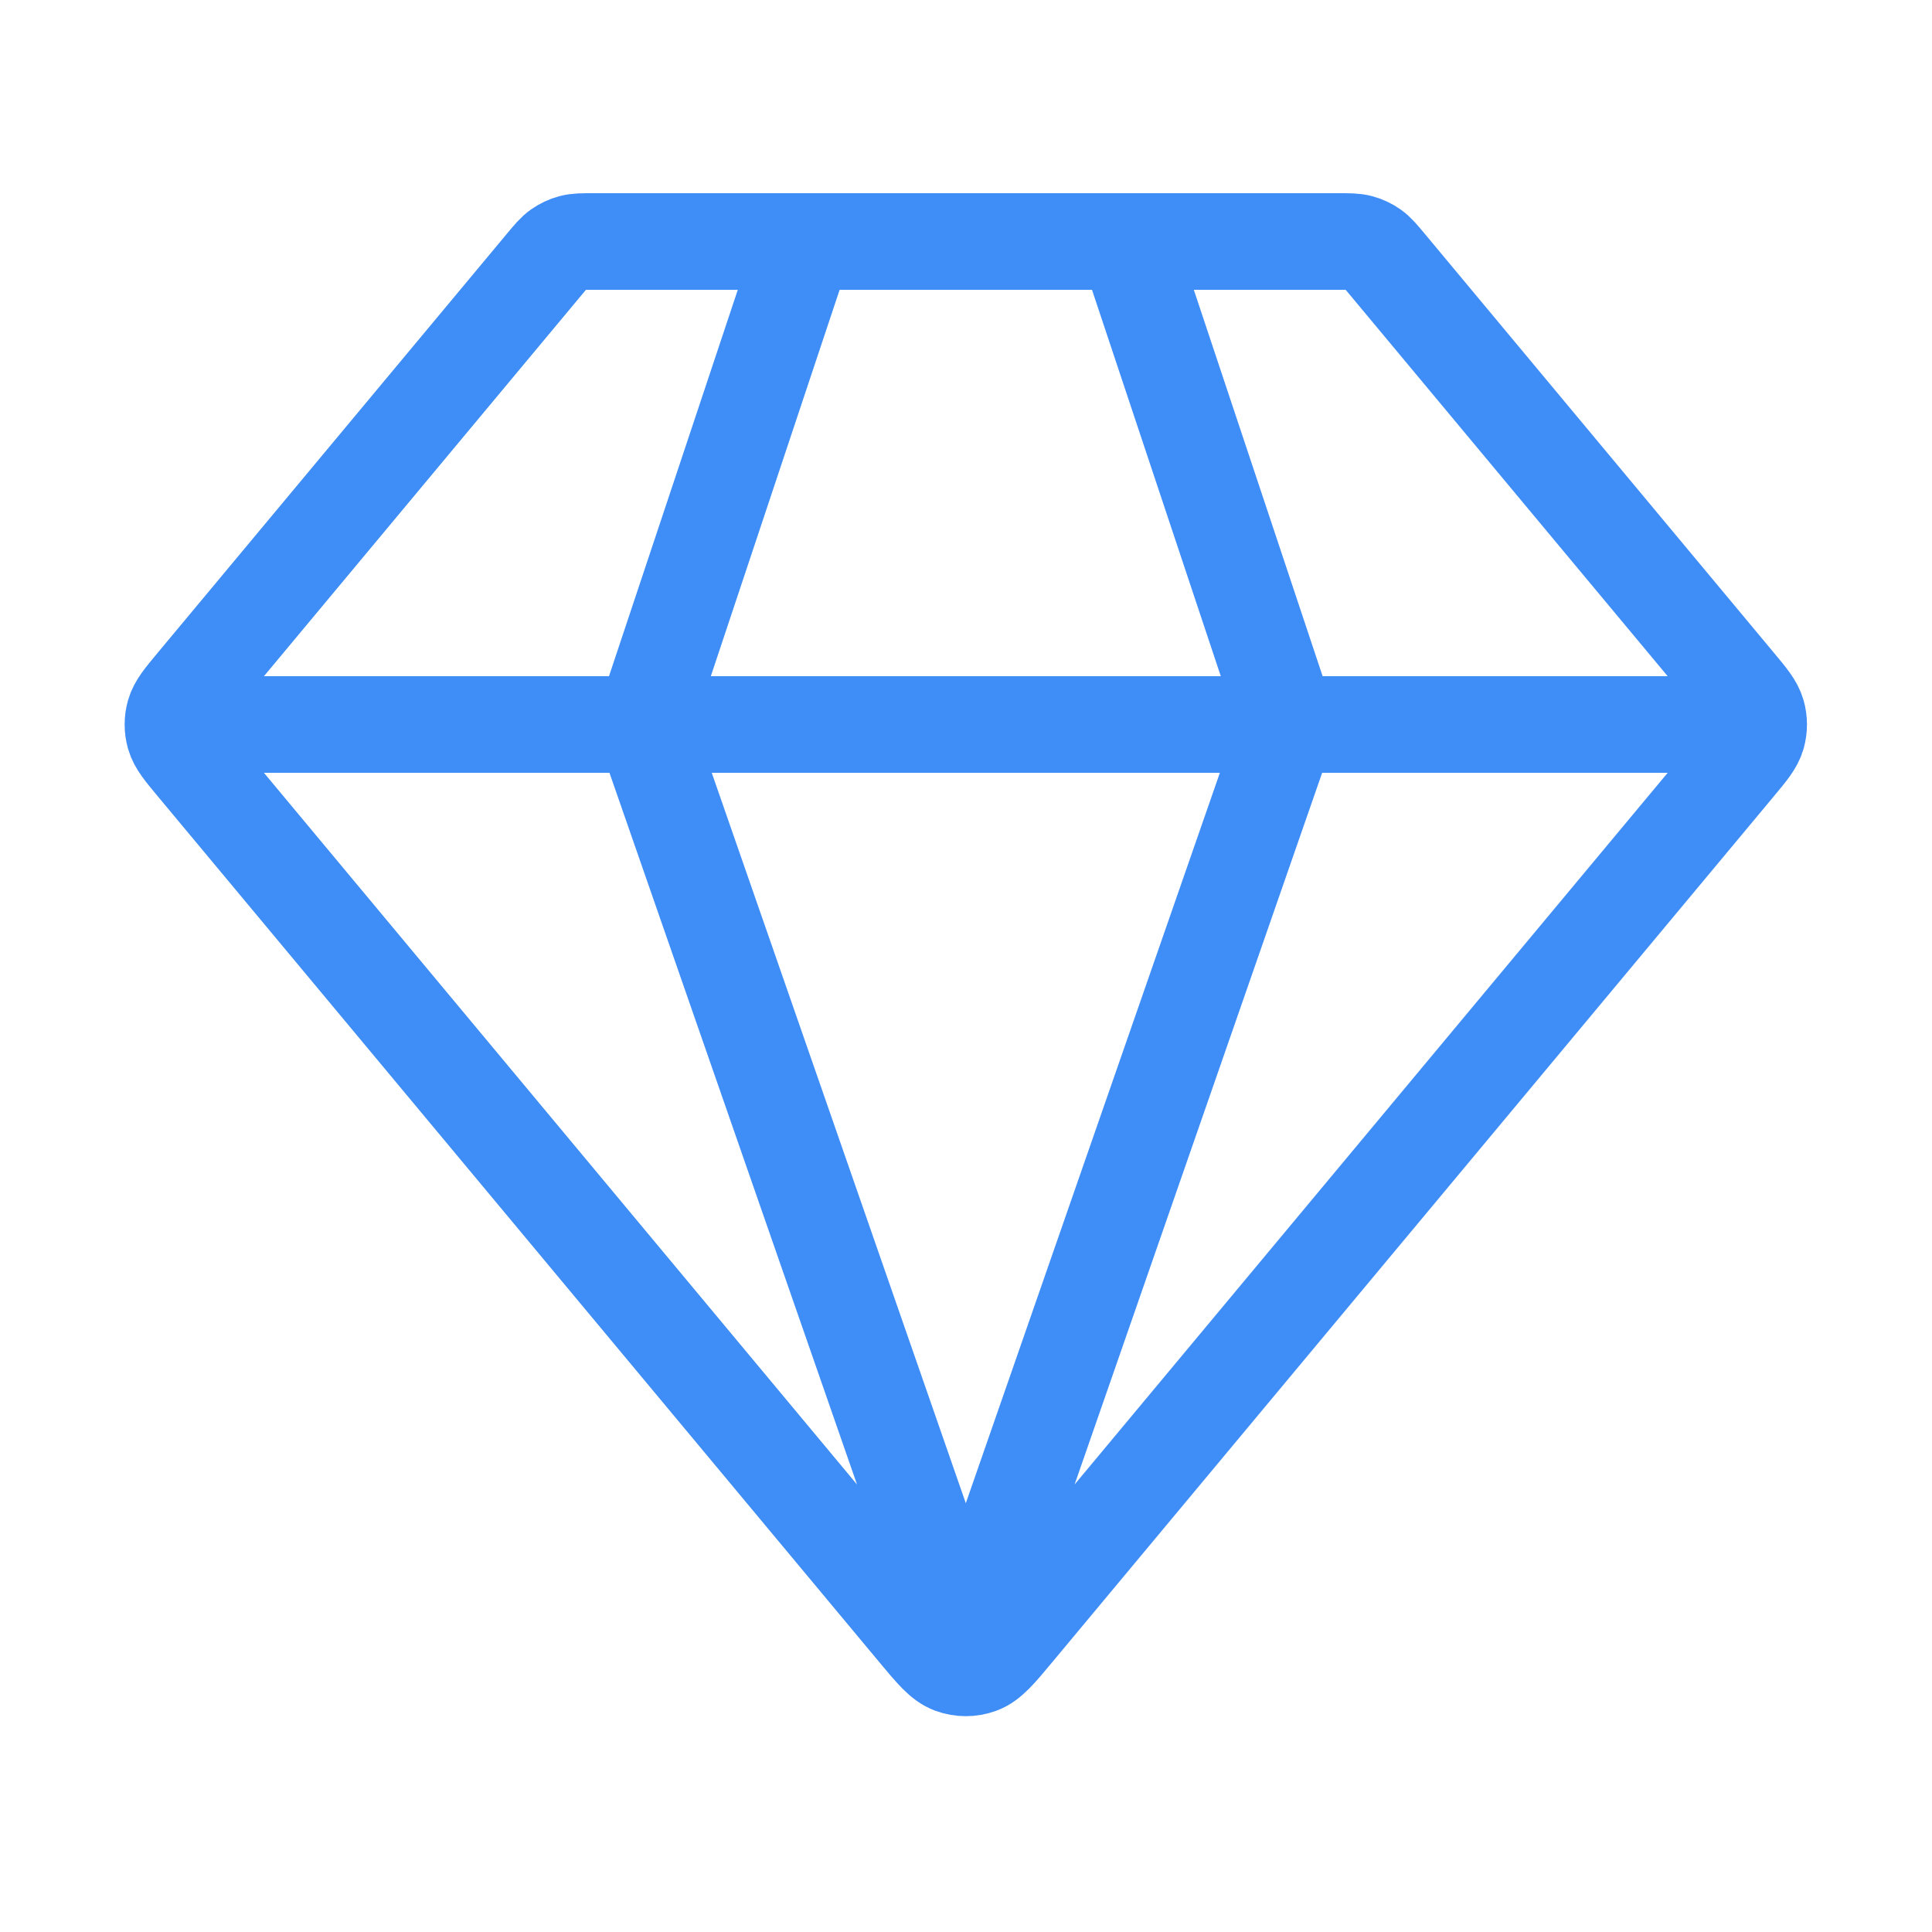 <svg width="60" height="60" viewBox="0 0 60 60" fill="none" xmlns="http://www.w3.org/2000/svg">
<path d="M6.244 22.5H53.744M24.994 7.5L19.994 22.5L29.994 51.25L39.994 22.5L34.994 7.5M31.53 50.656L53.927 23.78C54.307 23.325 54.496 23.097 54.569 22.843C54.633 22.619 54.633 22.381 54.569 22.157C54.496 21.903 54.307 21.675 53.927 21.22L43.094 8.22C42.873 7.955 42.763 7.823 42.628 7.728C42.508 7.644 42.375 7.581 42.233 7.543C42.074 7.5 41.901 7.5 41.557 7.5H18.431C18.086 7.5 17.914 7.5 17.755 7.543C17.613 7.581 17.48 7.644 17.36 7.728C17.225 7.823 17.115 7.955 16.894 8.22L6.061 21.22C5.681 21.675 5.492 21.903 5.419 22.157C5.355 22.381 5.355 22.619 5.419 22.843C5.492 23.097 5.681 23.325 6.061 23.78L28.457 50.656C28.985 51.289 29.249 51.606 29.565 51.721C29.842 51.823 30.146 51.823 30.423 51.721C30.739 51.606 31.003 51.289 31.53 50.656Z" stroke="#3F8DF6" stroke-width="3" stroke-linecap="round" stroke-linejoin="round"/>
</svg>
